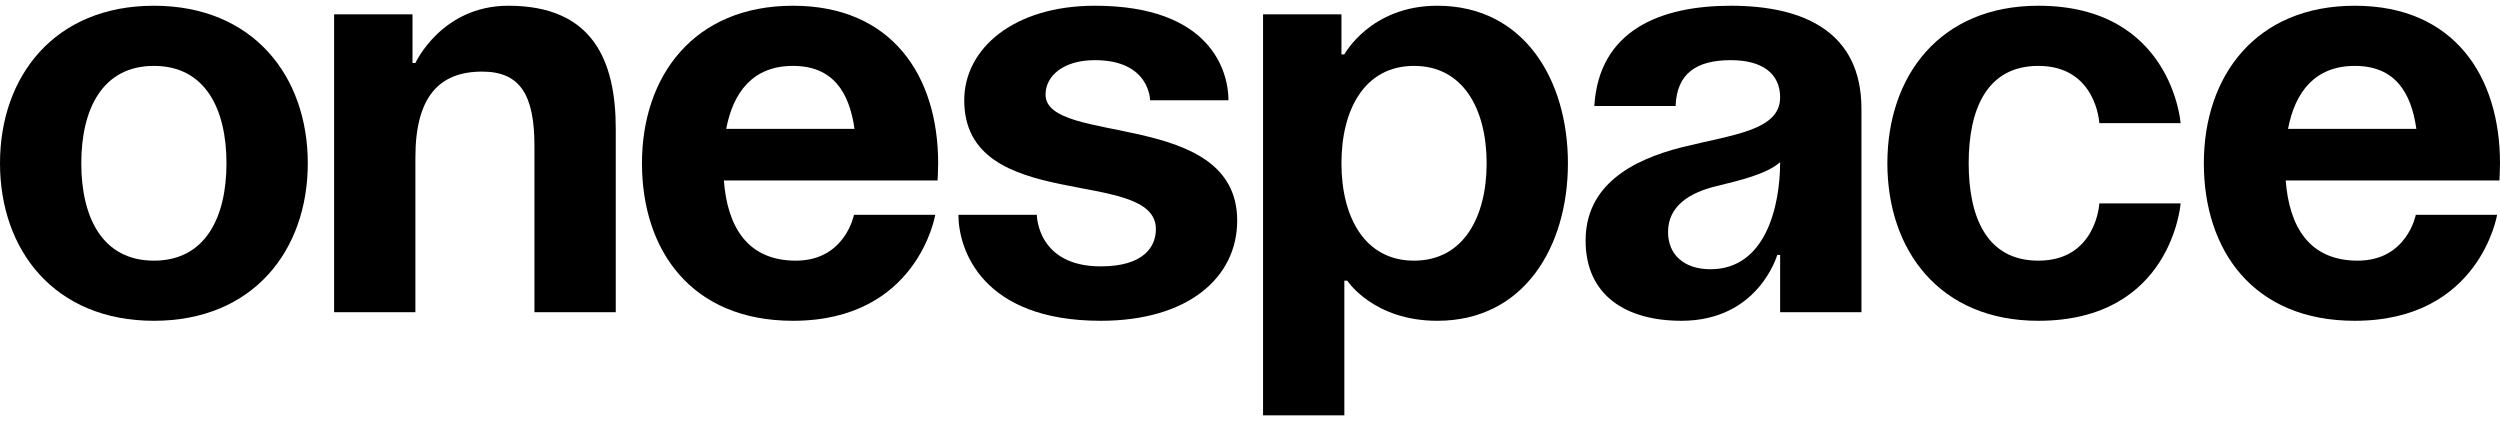 <svg width="95" height="16" viewBox="0 0 95 16" fill="none" xmlns="http://www.w3.org/2000/svg">
<path d="M3.089 6.204C3.089 4.158 3.884 2.504 5.848 2.504C7.812 2.504 8.606 4.158 8.606 6.204C8.606 8.25 7.812 9.905 5.848 9.905C3.884 9.905 3.089 8.25 3.089 6.204ZM0 6.204C0 9.513 2.074 12.19 5.848 12.19C9.622 12.19 11.696 9.513 11.696 6.204C11.696 2.896 9.622 0.218 5.848 0.218C2.074 0.218 0 2.896 0 6.204Z" fill="black"/>
<path d="M12.696 11.864H15.785V5.987C15.785 3.701 16.668 2.721 18.323 2.721C19.758 2.721 20.309 3.592 20.309 5.551V11.864H23.399V4.898C23.399 2.286 22.516 0.218 19.316 0.218C16.778 0.218 15.785 2.395 15.785 2.395H15.675V0.545H12.696V11.864Z" fill="black"/>
<path d="M24.395 6.204C24.395 9.513 26.271 12.19 30.133 12.19C34.877 12.19 35.539 8.163 35.539 8.163H32.45C32.45 8.163 32.119 9.905 30.243 9.905C28.389 9.905 27.639 8.599 27.507 6.857H35.628C35.628 6.857 35.65 6.465 35.65 6.204C35.65 2.896 33.907 0.218 30.133 0.218C26.359 0.218 24.395 2.896 24.395 6.204ZM30.133 2.504C31.655 2.504 32.273 3.505 32.472 4.898H27.595C27.86 3.505 28.61 2.504 30.133 2.504Z" fill="black"/>
<path d="M36.42 8.163C36.42 9.469 37.303 12.19 41.827 12.19C45.137 12.19 47.013 10.558 47.013 8.381C47.013 4.136 39.731 5.551 39.731 3.592C39.731 2.896 40.393 2.286 41.606 2.286C43.703 2.286 43.703 3.81 43.703 3.81H46.682C46.682 2.721 46.02 0.218 41.606 0.218C38.517 0.218 36.641 1.851 36.641 3.81C36.641 8.163 43.924 6.313 43.924 8.707C43.924 9.36 43.482 10.122 41.827 10.122C39.4 10.122 39.4 8.163 39.4 8.163H36.42Z" fill="black"/>
<path d="M47.996 15.782H51.085V10.666H51.196C51.196 10.666 52.188 12.19 54.616 12.19C57.926 12.19 59.581 9.36 59.581 6.204C59.581 3.048 57.926 0.218 54.616 0.218C52.078 0.218 51.085 2.068 51.085 2.068H50.975V0.545H47.996V15.782ZM50.975 6.204C50.975 4.158 51.858 2.504 53.733 2.504C55.609 2.504 56.492 4.158 56.492 6.204C56.492 8.25 55.609 9.905 53.733 9.905C51.858 9.905 50.975 8.25 50.975 6.204Z" fill="black"/>
<path d="M63.673 4.027C63.717 2.808 64.445 2.286 65.77 2.286C66.984 2.286 67.645 2.808 67.645 3.701C67.645 4.963 65.836 5.116 63.916 5.595C62.018 6.074 60.253 7.031 60.253 9.143C60.253 11.232 61.797 12.19 63.894 12.19C66.829 12.19 67.535 9.687 67.535 9.687H67.645V11.864H70.735V4.136C70.735 1.198 68.528 0.218 65.77 0.218C63.122 0.218 60.76 1.132 60.584 4.027H63.673ZM67.645 6.161C67.645 7.837 67.094 10.231 64.997 10.231C64.004 10.231 63.386 9.687 63.386 8.816C63.386 7.815 64.225 7.314 65.218 7.075C66.101 6.857 67.138 6.618 67.645 6.161Z" fill="black"/>
<path d="M71.72 6.204C71.72 9.513 73.706 12.19 77.458 12.19C82.533 12.19 82.864 7.728 82.864 7.728H79.775C79.775 7.728 79.665 9.905 77.458 9.905C75.494 9.905 74.81 8.25 74.81 6.204C74.81 4.158 75.494 2.504 77.458 2.504C79.665 2.504 79.775 4.68 79.775 4.68H82.864C82.864 4.68 82.533 0.218 77.458 0.218C73.706 0.218 71.72 2.896 71.72 6.204Z" fill="black"/>
<path d="M83.746 6.204C83.746 9.513 85.621 12.19 89.483 12.19C94.228 12.19 94.89 8.163 94.89 8.163H91.8C91.8 8.163 91.469 9.905 89.593 9.905C87.74 9.905 86.989 8.599 86.857 6.857H94.978C94.978 6.857 95 6.465 95 6.204C95 2.896 93.257 0.218 89.483 0.218C85.709 0.218 83.746 2.896 83.746 6.204ZM89.483 2.504C91.006 2.504 91.624 3.505 91.822 4.898H86.945C87.21 3.505 87.96 2.504 89.483 2.504Z" fill="black"/>
</svg>
